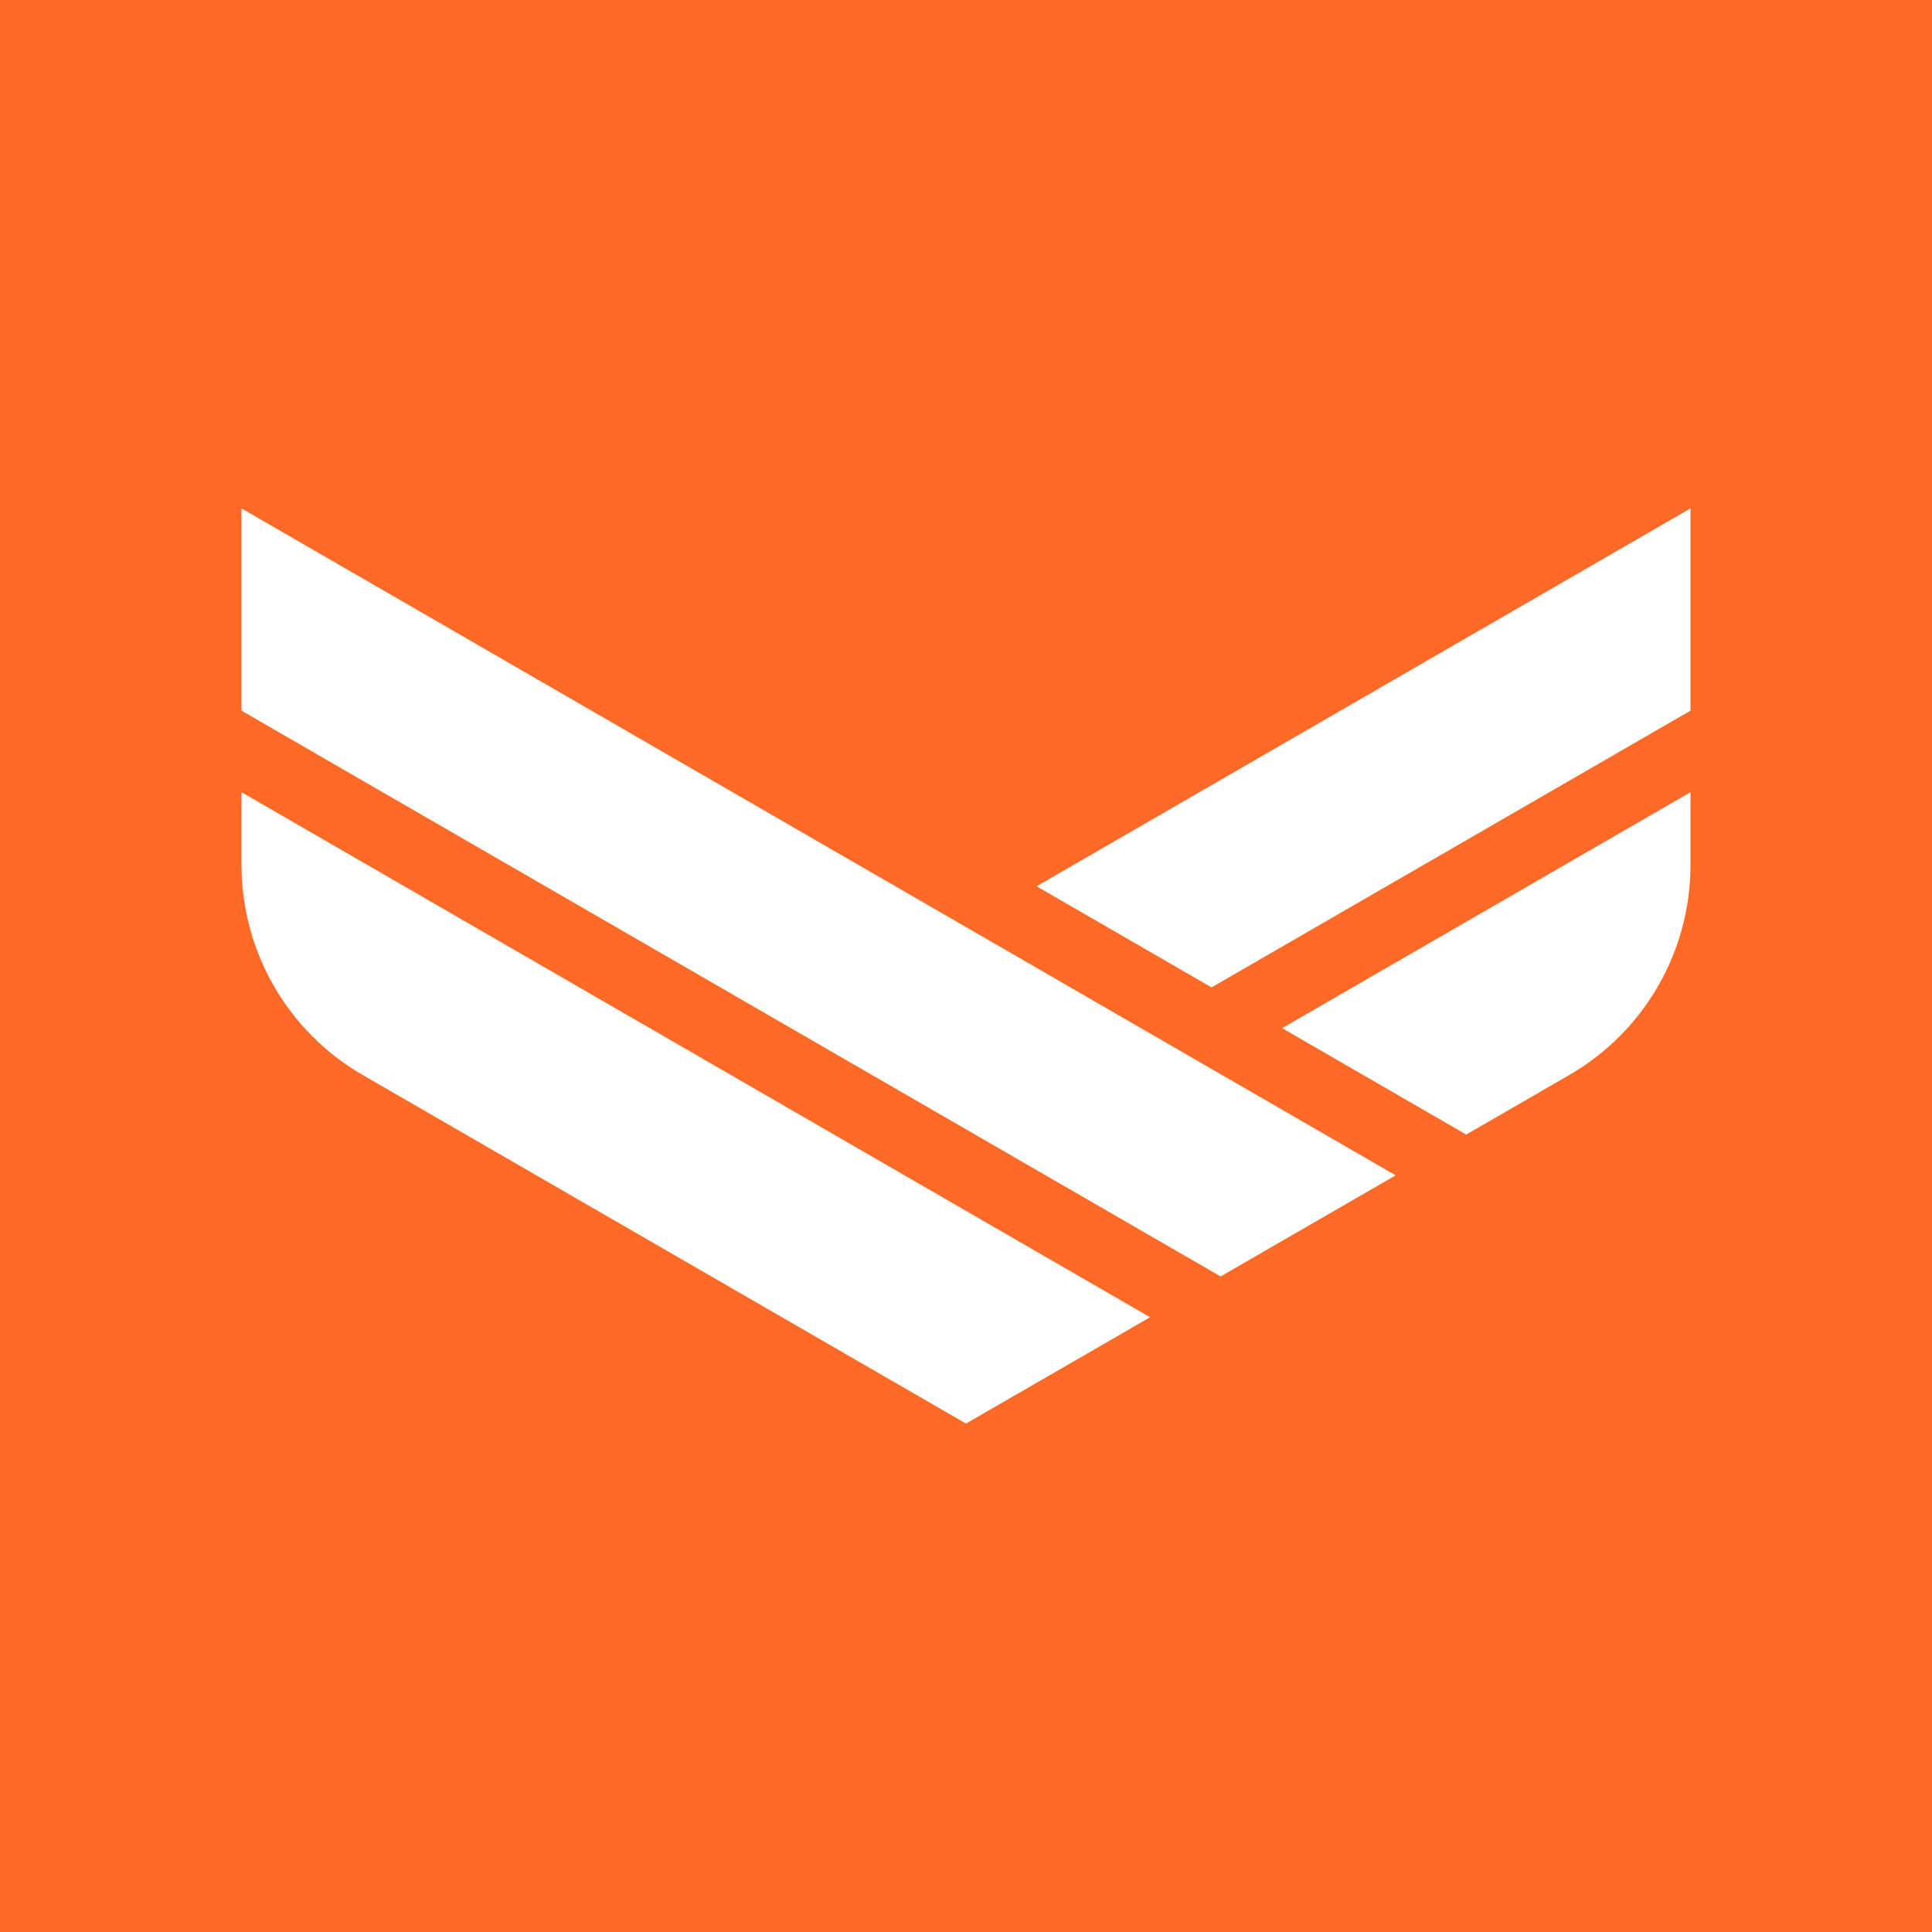 <svg width="160" height="160" viewBox="0 0 160 160" fill="none" xmlns="http://www.w3.org/2000/svg">
<rect width="160" height="160" fill="#FF6A26"/>
<path d="M85.844 73.398L100.335 81.771L140 58.854V42.105L85.844 73.398Z" fill="white"/>
<path d="M106.18 85.149L121.425 93.959L129.962 89.026C136.171 85.438 140 78.805 140 71.627V65.609L106.18 85.149Z" fill="white"/>
<path d="M20 58.854L101.087 105.71L115.581 97.336L47.732 58.132L47.734 58.131L20 42.105V58.854Z" fill="white"/>
<path d="M20 71.627C20 78.806 23.825 85.438 30.037 89.026L80 117.895L95.244 109.088L20 65.609V71.627Z" fill="white"/>
</svg>
